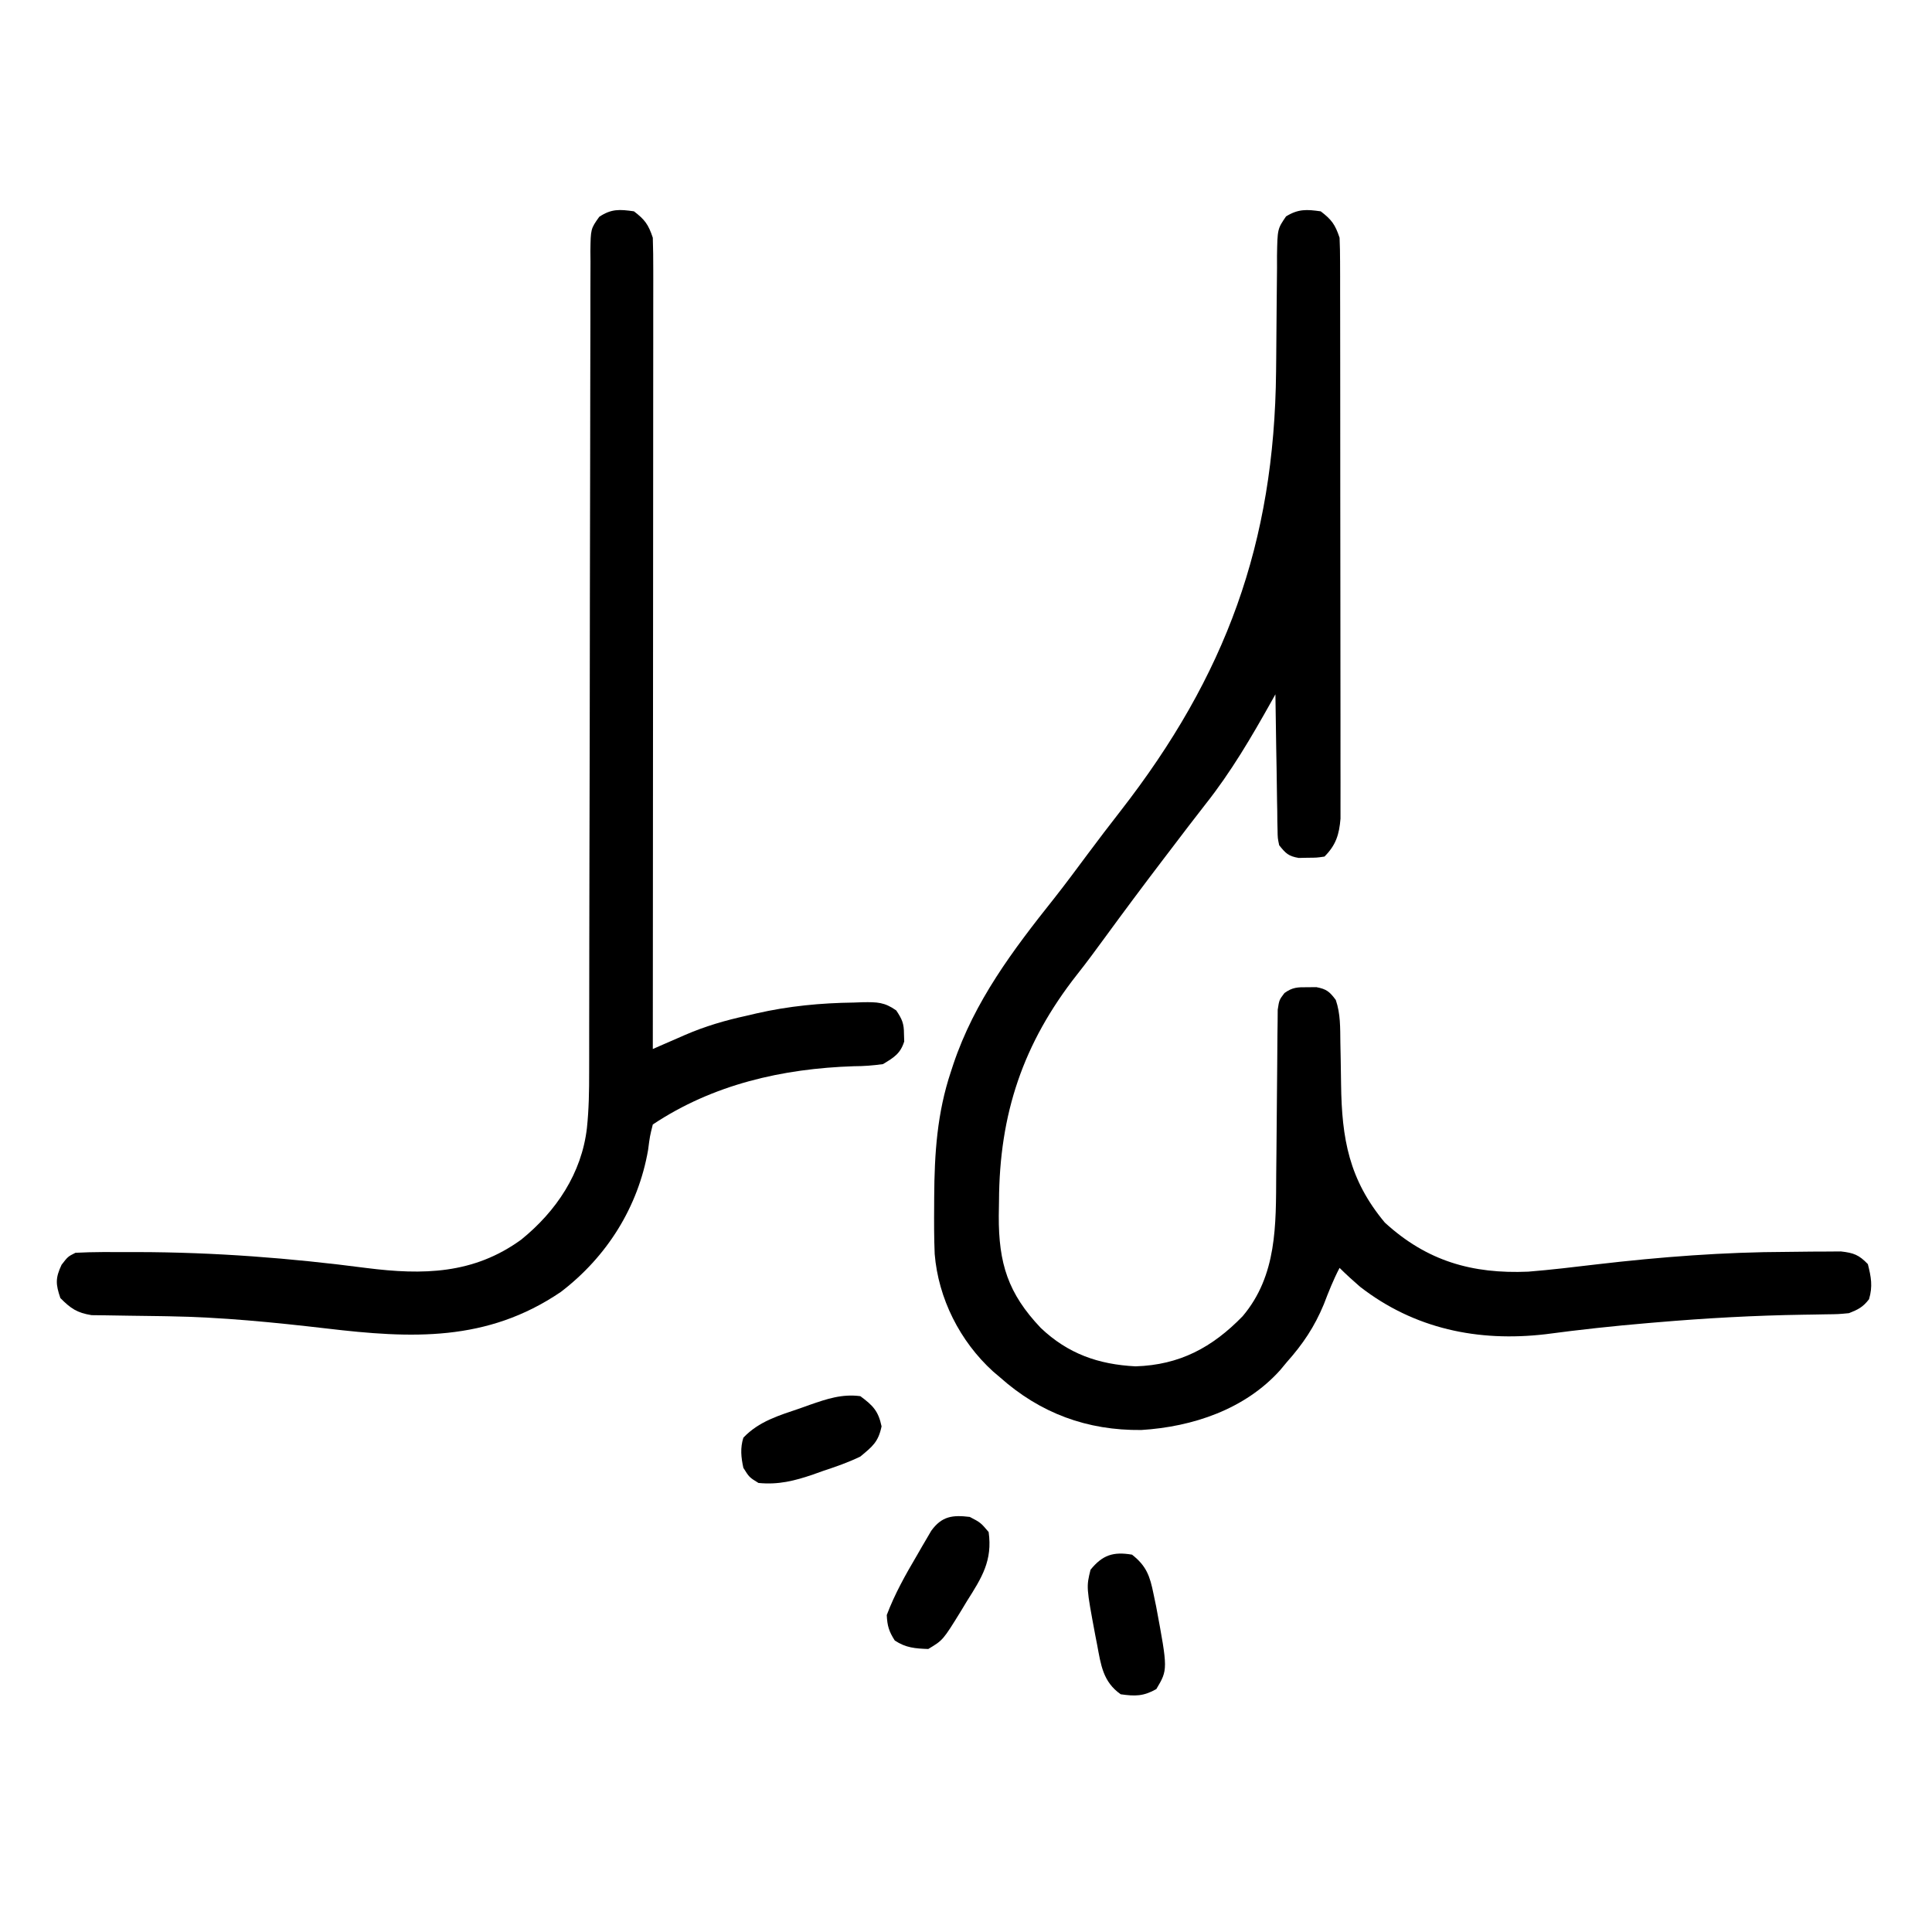 <?xml version="1.0" encoding="UTF-8"?>
<svg width="512" height="512" version="1.1" xmlns="http://www.w3.org/2000/svg">
 <path transform="translate(350,56)" d="m0 0c2.907 2.219 3.84 3.519 5 7 0.096 2.094 0.131 4.191 0.134 6.287 0.006 1.977 0.006 1.977 0.013 3.994-3.4952e-4 1.464-8.1106e-4 2.928-0.001 4.392 0.003 1.539 0.006 3.078 0.01 4.617 0.009 4.184 0.011 8.368 0.012 12.552 9.4895e-4 3.492 0.005 6.983 0.008 10.475 0.008 8.237 0.011 16.475 0.01 24.712-6.0078e-4 8.499 0.01 16.999 0.026 25.499 0.013 7.295 0.018 14.59 0.018 21.886-2.5508e-4 4.358 0.003 8.716 0.013 13.074 0.01 4.099 0.01 8.198 0.002 12.297-0.001 1.504 0.001 3.008 0.007 4.512 0.008 2.054 0.003 4.108-0.005 6.162 5.4477e-4 1.149 0.001 2.299 0.002 3.483-0.345 4.243-1.226 7.036-4.249 10.059-2.059 0.301-2.059 0.301-4.438 0.312-1.174 0.025-1.174 0.025-2.371 0.051-2.744-0.455-3.466-1.218-5.191-3.363-0.399-1.879-0.399-1.879-0.432-4.013-0.02-0.801-0.04-1.601-0.06-2.426-0.006-0.859-0.013-1.719-0.019-2.604-0.018-0.884-0.036-1.767-0.054-2.678-0.054-2.822-0.088-5.644-0.121-8.467-0.033-1.913-0.068-3.827-0.104-5.74-0.085-4.691-0.152-9.381-0.209-14.072-0.475 0.85-0.475 0.85-0.96 1.717-5.372 9.592-10.791 18.869-17.638 27.501-3.077 3.912-6.074 7.886-9.09 11.845-0.687 0.9-1.373 1.799-2.081 2.726-5.213 6.839-10.35 13.731-15.422 20.674-2.412 3.3-4.823 6.589-7.364 9.791-14.321 18.211-20.603 36.93-20.695 60.059-0.021 1.281-0.041 2.561-0.062 3.881-0.052 12.626 2.445 20.57 11.129 29.721 7.198 6.834 15.247 9.674 25.102 10.18 11.708-0.356 20.365-5.016 28.395-13.281 9.145-10.821 8.821-24.181 8.898-37.613 0.021-2.006 0.042-4.013 0.064-6.019 0.053-4.92 0.098-9.839 0.127-14.759 0.017-2.773 0.042-5.546 0.075-8.32 0.031-2.606 0.05-5.213 0.057-7.819 0.025-1.763 0.025-1.763 0.05-3.561 0.008-1.035 0.016-2.07 0.025-3.137 0.392-2.585 0.392-2.585 1.783-4.417 2.123-1.54 3.505-1.568 6.109-1.542 0.773-0.008 1.547-0.015 2.344-0.023 2.691 0.497 3.537 1.216 5.156 3.398 1.267 3.696 1.159 7.381 1.211 11.258 0.028 1.445 0.057 2.891 0.086 4.336 0.041 2.257 0.078 4.515 0.104 6.772 0.184 14.391 2.09 25.242 11.599 36.634 11.158 10.225 23.194 13.635 38 13 6.078-0.483 12.133-1.225 18.188-1.938 16.851-1.968 33.574-3.255 50.547-3.303 2.123-0.01 4.246-0.041 6.369-0.072 1.368-0.007 2.736-0.012 4.104-0.016 1.212-0.009 2.423-0.019 3.671-0.028 3.395 0.388 4.77 0.912 7.122 3.356 0.873 3.429 1.329 5.893 0.312 9.312-1.634 2.101-2.834 2.703-5.312 3.688-2.82 0.271-2.82 0.271-6.125 0.309-1.87 0.035-1.87 0.035-3.777 0.07-0.666 0.009-1.333 0.018-2.019 0.028-13.069 0.195-26.057 0.919-39.079 2.031-1.105 0.092-1.105 0.092-2.231 0.187-9.094 0.767-18.137 1.747-27.183 2.957-17.824 2.084-34.792-1.409-49.168-12.589-1.866-1.614-3.668-3.253-5.418-4.992-1.653 3.149-2.916 6.368-4.188 9.688-2.476 5.958-5.537 10.516-9.812 15.312-0.572 0.688-1.145 1.377-1.734 2.086-9.316 10.391-23.179 15.032-36.801 15.875-14.348 0.162-26.788-4.44-37.465-13.961-0.615-0.522-1.23-1.044-1.863-1.582-8.755-7.979-14.482-19.327-15.436-31.116-0.178-4.268-0.174-8.531-0.138-12.802 0.003-0.756 0.006-1.512 0.009-2.291 0.069-11.494 0.763-22.248 4.428-33.209 0.313-0.957 0.313-0.957 0.633-1.934 5.618-16.733 15.754-30.206 26.64-43.876 3.093-3.923 6.066-7.935 9.044-11.945 2.825-3.794 5.69-7.552 8.601-11.281 27.937-35.896 40.819-70.992 41.258-116.54 0.012-1.109 0.024-2.217 0.036-3.36 0.049-4.617 0.096-9.233 0.114-13.85 0.015-3.41 0.055-6.819 0.1-10.228-0.002-1.045-0.004-2.089-0.006-3.166 0.122-7.149 0.122-7.149 2.397-10.474 3.237-1.994 5.464-1.876 9.183-1.345z"/>
 <path transform="translate(168,56)" d="m0 0c2.907 2.219 3.84 3.519 5 7 0.094 2.849 0.13 5.674 0.12 8.523 0.001 1.321 0.001 1.321 0.003 2.668 0.002 2.962-0.004 5.924-0.009 8.886-2.8195e-4 2.119-1.2398e-4 4.237 4.4251e-4 6.356 2.8765e-4 5.762-0.006 11.524-0.013 17.286-0.006 6.018-0.007 12.036-0.008 18.053-0.003 11.4-0.011 22.801-0.021 34.201-0.011 12.977-0.017 25.954-0.022 38.931-0.01 26.699-0.028 53.397-0.05 80.096 0.945-0.414 1.89-0.828 2.864-1.255 1.261-0.548 2.522-1.095 3.783-1.643 0.62-0.272 1.241-0.545 1.88-0.825 5.334-2.308 10.622-3.857 16.285-5.09 1.294-0.305 1.294-0.305 2.615-0.615 8.598-1.963 17.077-2.773 25.885-2.885 0.784-0.029 1.569-0.058 2.377-0.088 3.752-0.041 5.687-0.039 8.818 2.17 1.556 2.325 2.06 3.465 2.055 6.231 0.022 0.66 0.044 1.32 0.066 2-1.019 3.241-2.765 4.267-5.629 6-2.696 0.376-5.057 0.552-7.75 0.562-18.876 0.614-37.331 4.825-53.25 15.438-0.775 3.096-0.775 3.096-1.25 6.75-2.627 15.132-10.928 28.313-23.125 37.625-19.598 13.31-39.622 12.341-62.062 9.688-13.939-1.621-27.807-3.011-41.852-3.238-0.687-0.012-1.374-0.024-2.082-0.037-2.801-0.048-5.602-0.096-8.404-0.114-2.089-0.015-4.176-0.056-6.264-0.1-1.219-0.015-2.438-0.029-3.694-0.044-3.866-0.627-5.533-1.77-8.267-4.53-1.256-3.69-1.343-5.264 0.312-8.812 1.688-2.188 1.688-2.188 3.688-3.188 4.786-0.256 9.583-0.194 14.375-0.188 1.074 4.0787e-4 1.074 4.0787e-4 2.17 8.2397e-4 20.31 0.035 40.443 1.584 60.581 4.221 14.926 1.89 28.386 1.659 41.01-7.527 9.278-7.508 16.015-17.559 17.406-29.578 0.522-4.965 0.599-9.88 0.589-14.869 0.002-0.96 0.004-1.921 0.006-2.91 0.006-3.196 0.005-6.393 0.004-9.589 0.003-2.3 0.007-4.601 0.011-6.901 0.008-4.942 0.013-9.884 0.016-14.826 0.006-7.811 0.022-15.622 0.041-23.432 0.006-2.676 0.013-5.351 0.019-8.027 0.002-0.668 0.003-1.337 0.005-2.026 0.018-7.595 0.034-15.19 0.049-22.784 0.001-0.694 0.003-1.387 0.004-2.102 0.022-11.261 0.033-22.523 0.04-33.784 0.008-11.572 0.032-23.143 0.068-34.715 0.02-6.494 0.032-12.987 0.027-19.48-0.005-6.099 0.009-12.199 0.037-18.298 0.007-2.241 0.007-4.483-2.0027e-4 -6.724-0.009-3.053 0.007-6.105 0.028-9.158-0.013-1.339-0.013-1.339-0.026-2.705 0.079-5.953 0.079-5.953 2.351-9.149 3.221-2.135 5.413-1.989 9.187-1.45z"/>
 <path transform="translate(257,402)" d="m0 0c2.875 1.5 2.875 1.5 5 4 1.058 7.55-1.775 12.049-5.75 18.312-0.539 0.893-1.078 1.785-1.633 2.705-4.719 7.648-4.719 7.648-8.617 9.982-3.457-0.121-5.964-0.309-8.875-2.25-1.539-2.394-1.995-3.881-2.125-6.75 2.116-5.599 4.965-10.666 8-15.812 0.438-0.762 0.877-1.525 1.328-2.311 0.428-0.729 0.856-1.458 1.297-2.209 0.576-0.986 0.576-0.986 1.164-1.992 2.825-3.911 5.702-4.218 10.211-3.676z"/>
 <path transform="translate(228,370)" d="m0 0c3.323 2.456 4.776 3.926 5.625 8-0.861 4.132-2.372 5.304-5.625 8-3.202 1.558-6.499 2.693-9.875 3.812-0.873 0.311-1.745 0.623-2.644 0.943-4.954 1.695-9.177 2.759-14.48 2.244-2.438-1.5-2.438-1.5-4-4-0.609-2.805-0.866-5.247 0-8 4.12-4.338 9.413-5.875 14.938-7.75 0.881-0.316 1.762-0.632 2.67-0.957 4.533-1.569 8.534-2.933 13.393-2.293z"/>
 <path transform="translate(300,412)" d="m0 0c3.827 3.007 4.74 5.676 5.688 10.375 0.231 1.101 0.461 2.202 0.699 3.336 3.124 16.752 3.124 16.752 0.051 21.914-3.398 1.917-5.597 1.924-9.438 1.375-4.719-3.317-5.245-7.78-6.25-13.125-0.249-1.277-0.249-1.277-0.504-2.58-2.373-12.721-2.373-12.721-1.246-17.295 3.176-3.923 6.046-4.843 11-4z"/>
</svg>
